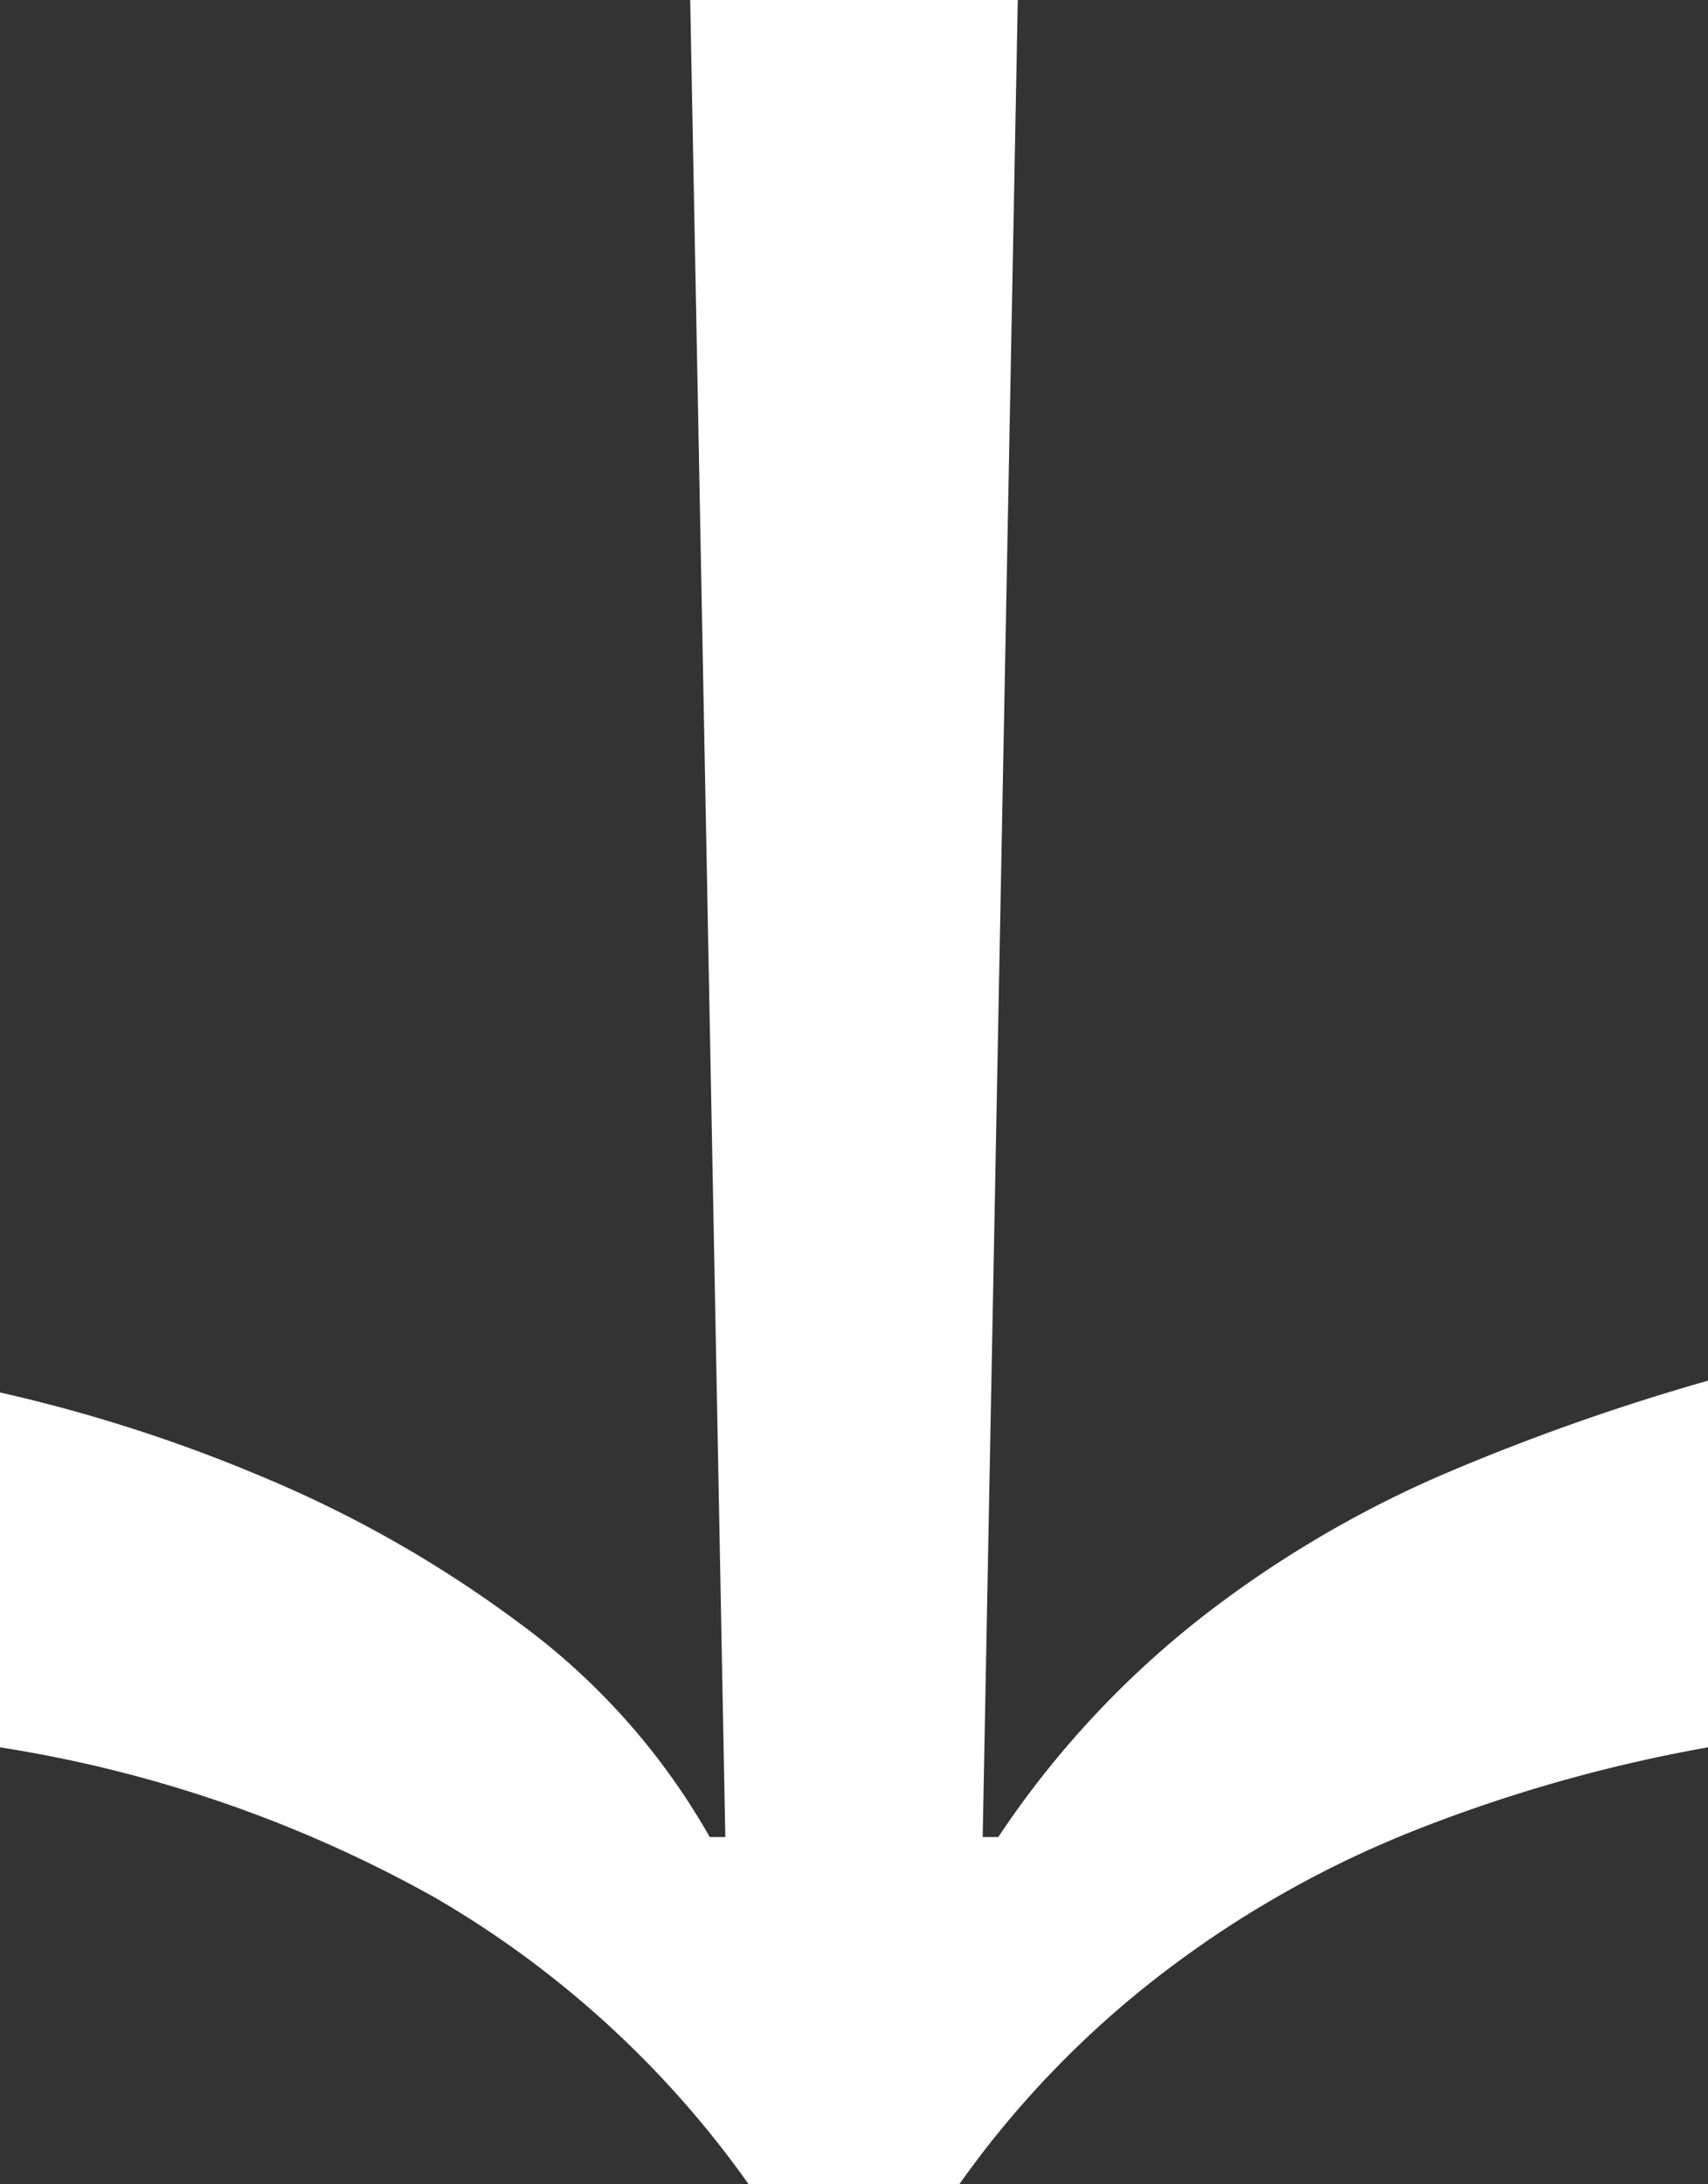 <svg xmlns="http://www.w3.org/2000/svg" width="81.906" height="104.72" viewBox="0 0 81.906 104.72">
  <rect x="0" y="0" width="81.906" height="104.72" fill="#333333" stroke="none"/>
  <path id="scroll-arrow" d="M70.686-8.6a74.417,74.417,0,0,1,4.021-12.529,57.738,57.738,0,0,1,7.012-12.342A32.689,32.689,0,0,1,92-42.636v-.748L3.927-41.7V-57.409L92-55.726v-.748a45.169,45.169,0,0,1-10.659-9.911,53.163,53.163,0,0,1-6.919-11.874,106.806,106.806,0,0,1-4.3-12.249H87.7A73.046,73.046,0,0,0,91.63-76.577a50.442,50.442,0,0,0,6.919,12.249,46.717,46.717,0,0,0,10.1,9.724v10.1A47.945,47.945,0,0,0,94.9-29.453,62.382,62.382,0,0,0,87.7-8.6Z" transform="translate(-8.602 -3.927) rotate(90)" fill="#fff"/>
</svg>
